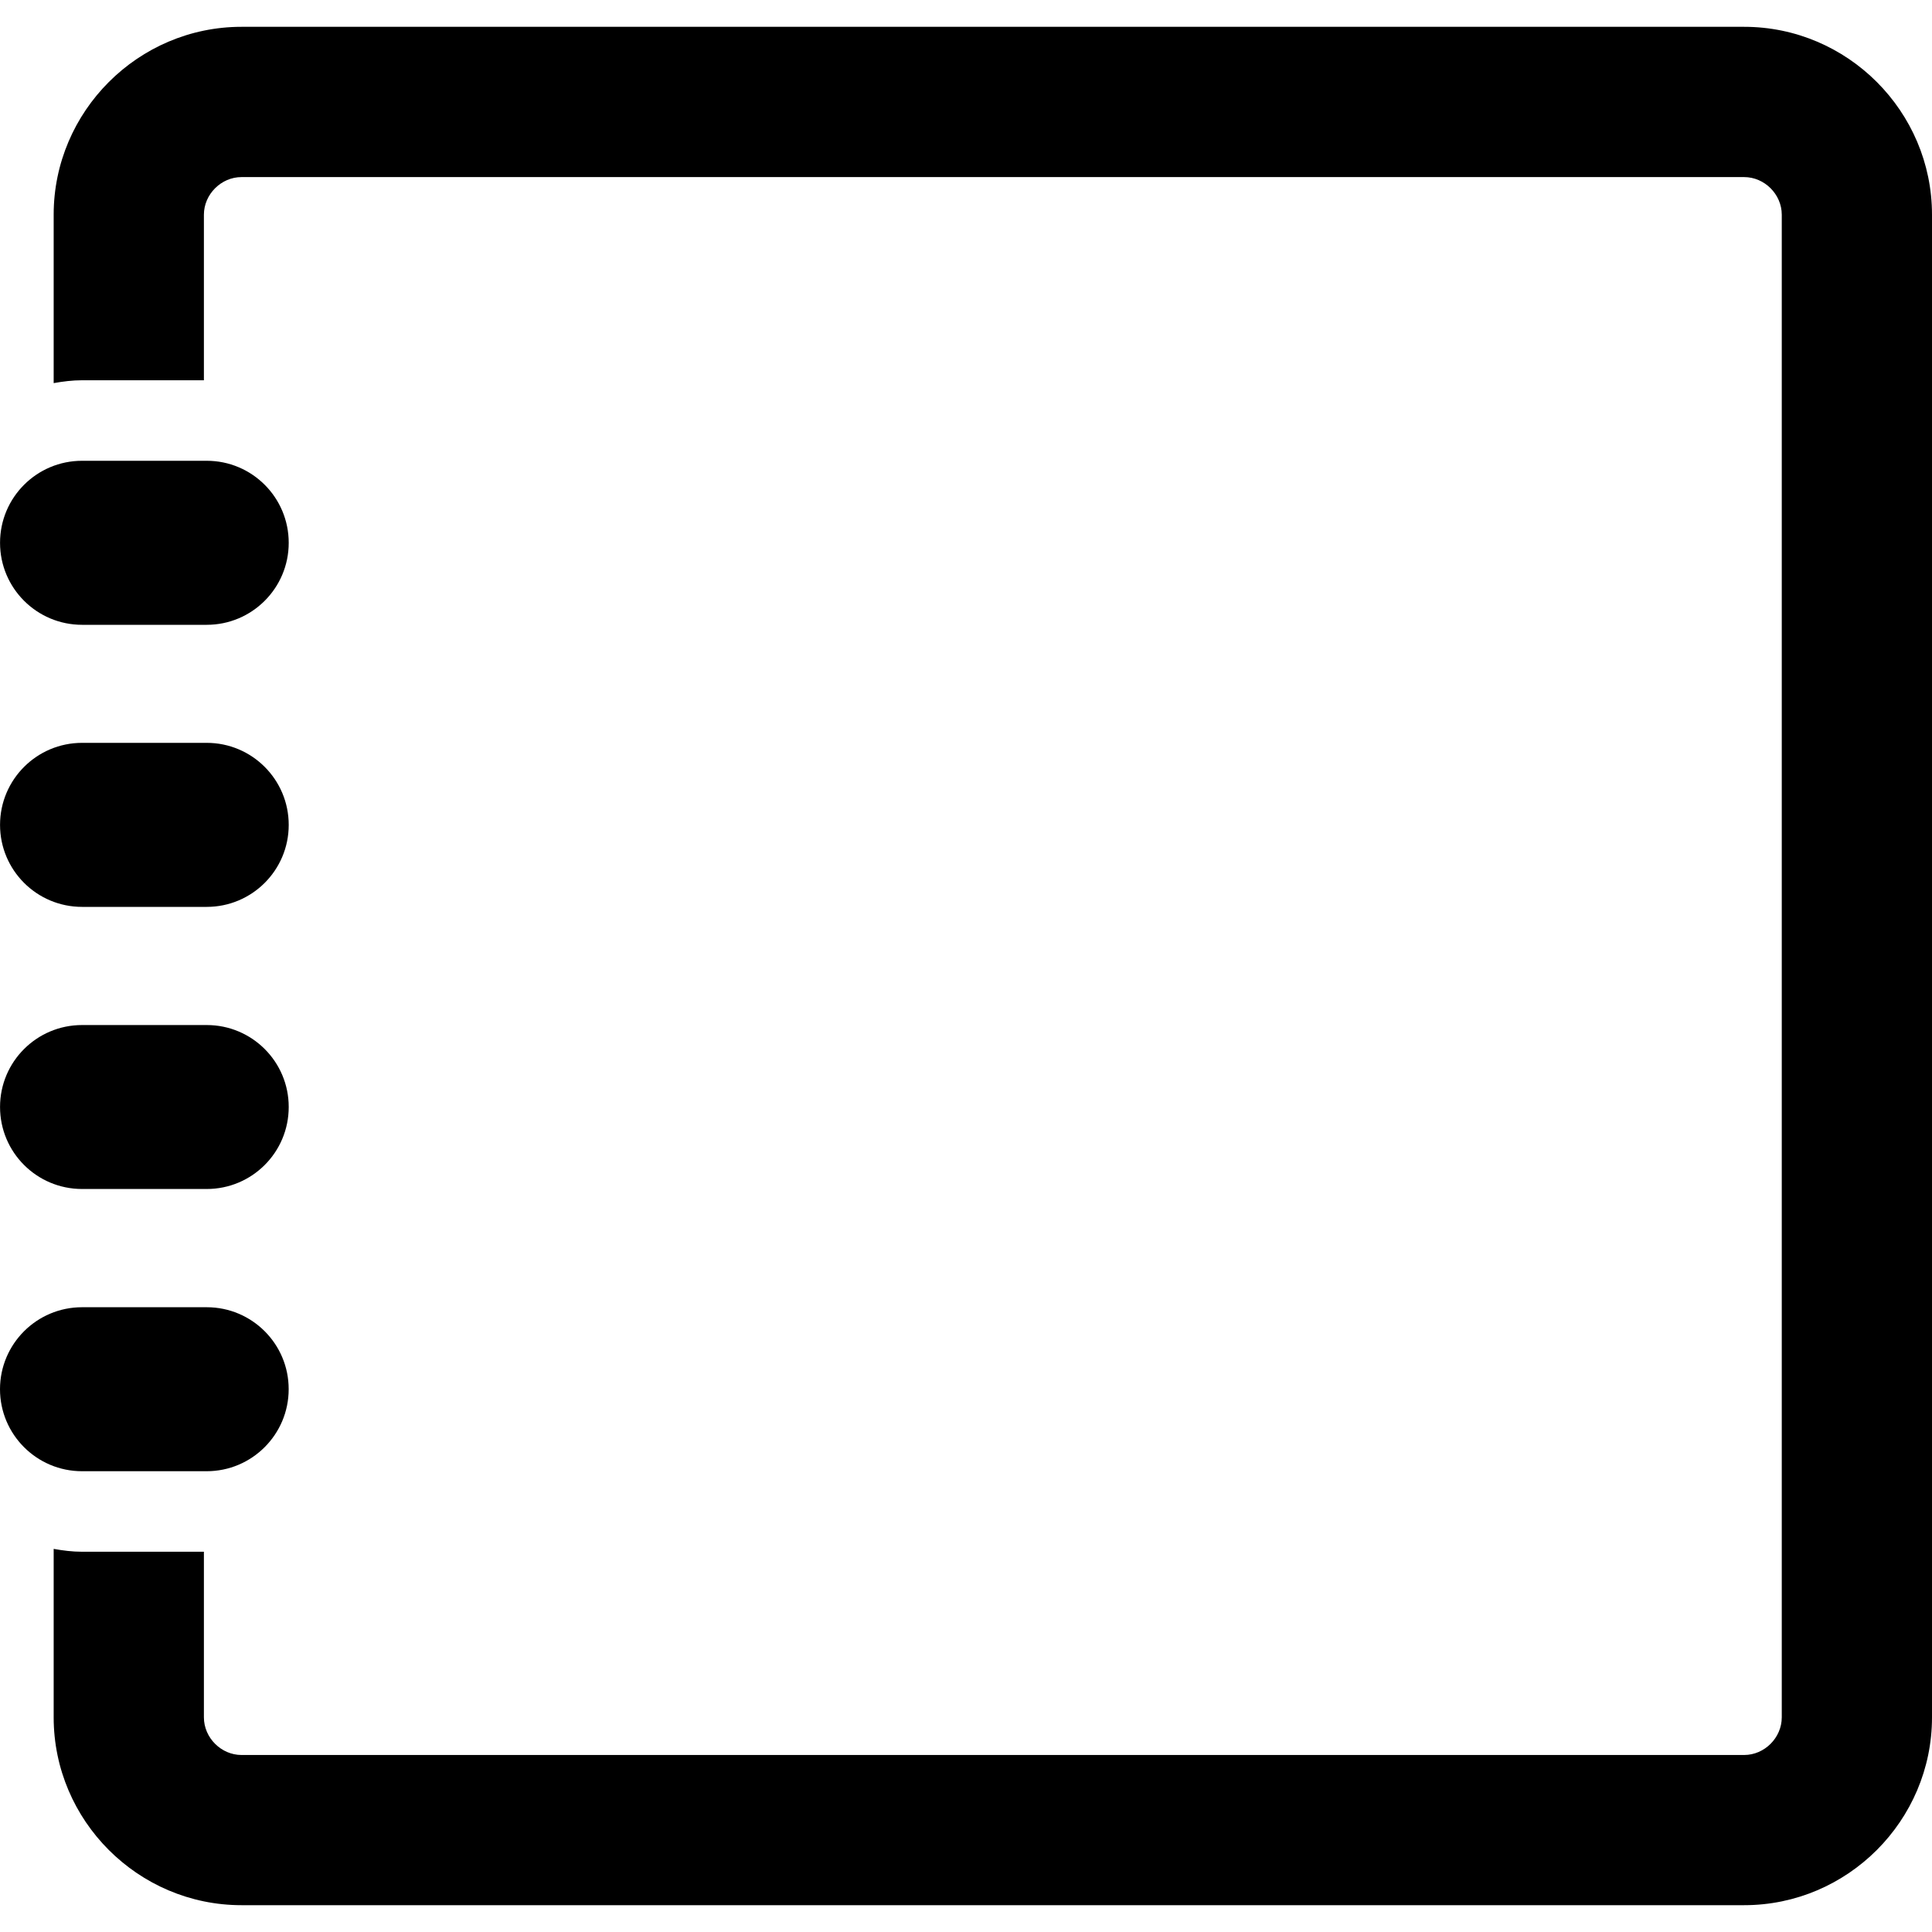 <?xml version="1.0" encoding="iso-8859-1"?>
<!-- Uploaded to: SVG Repo, www.svgrepo.com, Generator: SVG Repo Mixer Tools -->
<!DOCTYPE svg PUBLIC "-//W3C//DTD SVG 1.1//EN" "http://www.w3.org/Graphics/SVG/1.1/DTD/svg11.dtd">
<svg fill="#000000" version="1.1" id="Capa_1" xmlns="http://www.w3.org/2000/svg" xmlns:xlink="http://www.w3.org/1999/xlink" 
	 width="800px" height="800px" viewBox="0 0 50 50" xml:space="preserve">
<g>
	<g>
		<path d="M45.139,0.694H6.25c-2.673,0-4.861,2.188-4.861,4.861v4.36c0.24-0.043,0.483-0.074,0.735-0.074h3.153V5.556
			c0-0.526,0.446-0.973,0.973-0.973h38.889c0.526,0,0.973,0.446,0.973,0.973v38.889c0,0.526-0.445,0.974-0.973,0.974H6.25
			c-0.526,0-0.973-0.446-0.973-0.974v-4.286H2.123c-0.251,0-0.495-0.031-0.734-0.074v4.36c0,2.675,2.188,4.861,4.861,4.861h38.889
			c2.674,0,4.861-2.188,4.861-4.861V5.556C50,2.882,47.812,0.694,45.139,0.694z"/>
		<path d="M2.124,16.17H5.35c1.172,0,2.122-0.95,2.122-2.122c0-1.174-0.95-2.123-2.122-2.123H2.124
			c-1.172,0-2.123,0.949-2.123,2.123C0.001,15.22,0.952,16.17,2.124,16.17z"/>
		<path d="M2.124,23.47H5.35c1.172,0,2.122-0.949,2.122-2.122c0-1.172-0.95-2.123-2.122-2.123H2.124
			c-1.172,0-2.123,0.951-2.123,2.123C0.001,22.521,0.952,23.47,2.124,23.47z"/>
		<path d="M2.124,30.771H5.35c1.172,0,2.122-0.948,2.122-2.123c0-1.172-0.95-2.12-2.122-2.12H2.124c-1.172,0-2.123,0.948-2.123,2.12
			C0.001,29.823,0.952,30.771,2.124,30.771z"/>
		<path d="M5.348,38.075c1.172,0,2.123-0.951,2.123-2.123c0.001-1.172-0.95-2.121-2.121-2.121H2.124
			c-1.172,0-2.123,0.949-2.124,2.121c0,1.172,0.951,2.123,2.123,2.123H5.348z"/>
	</g>
</g>
</svg>